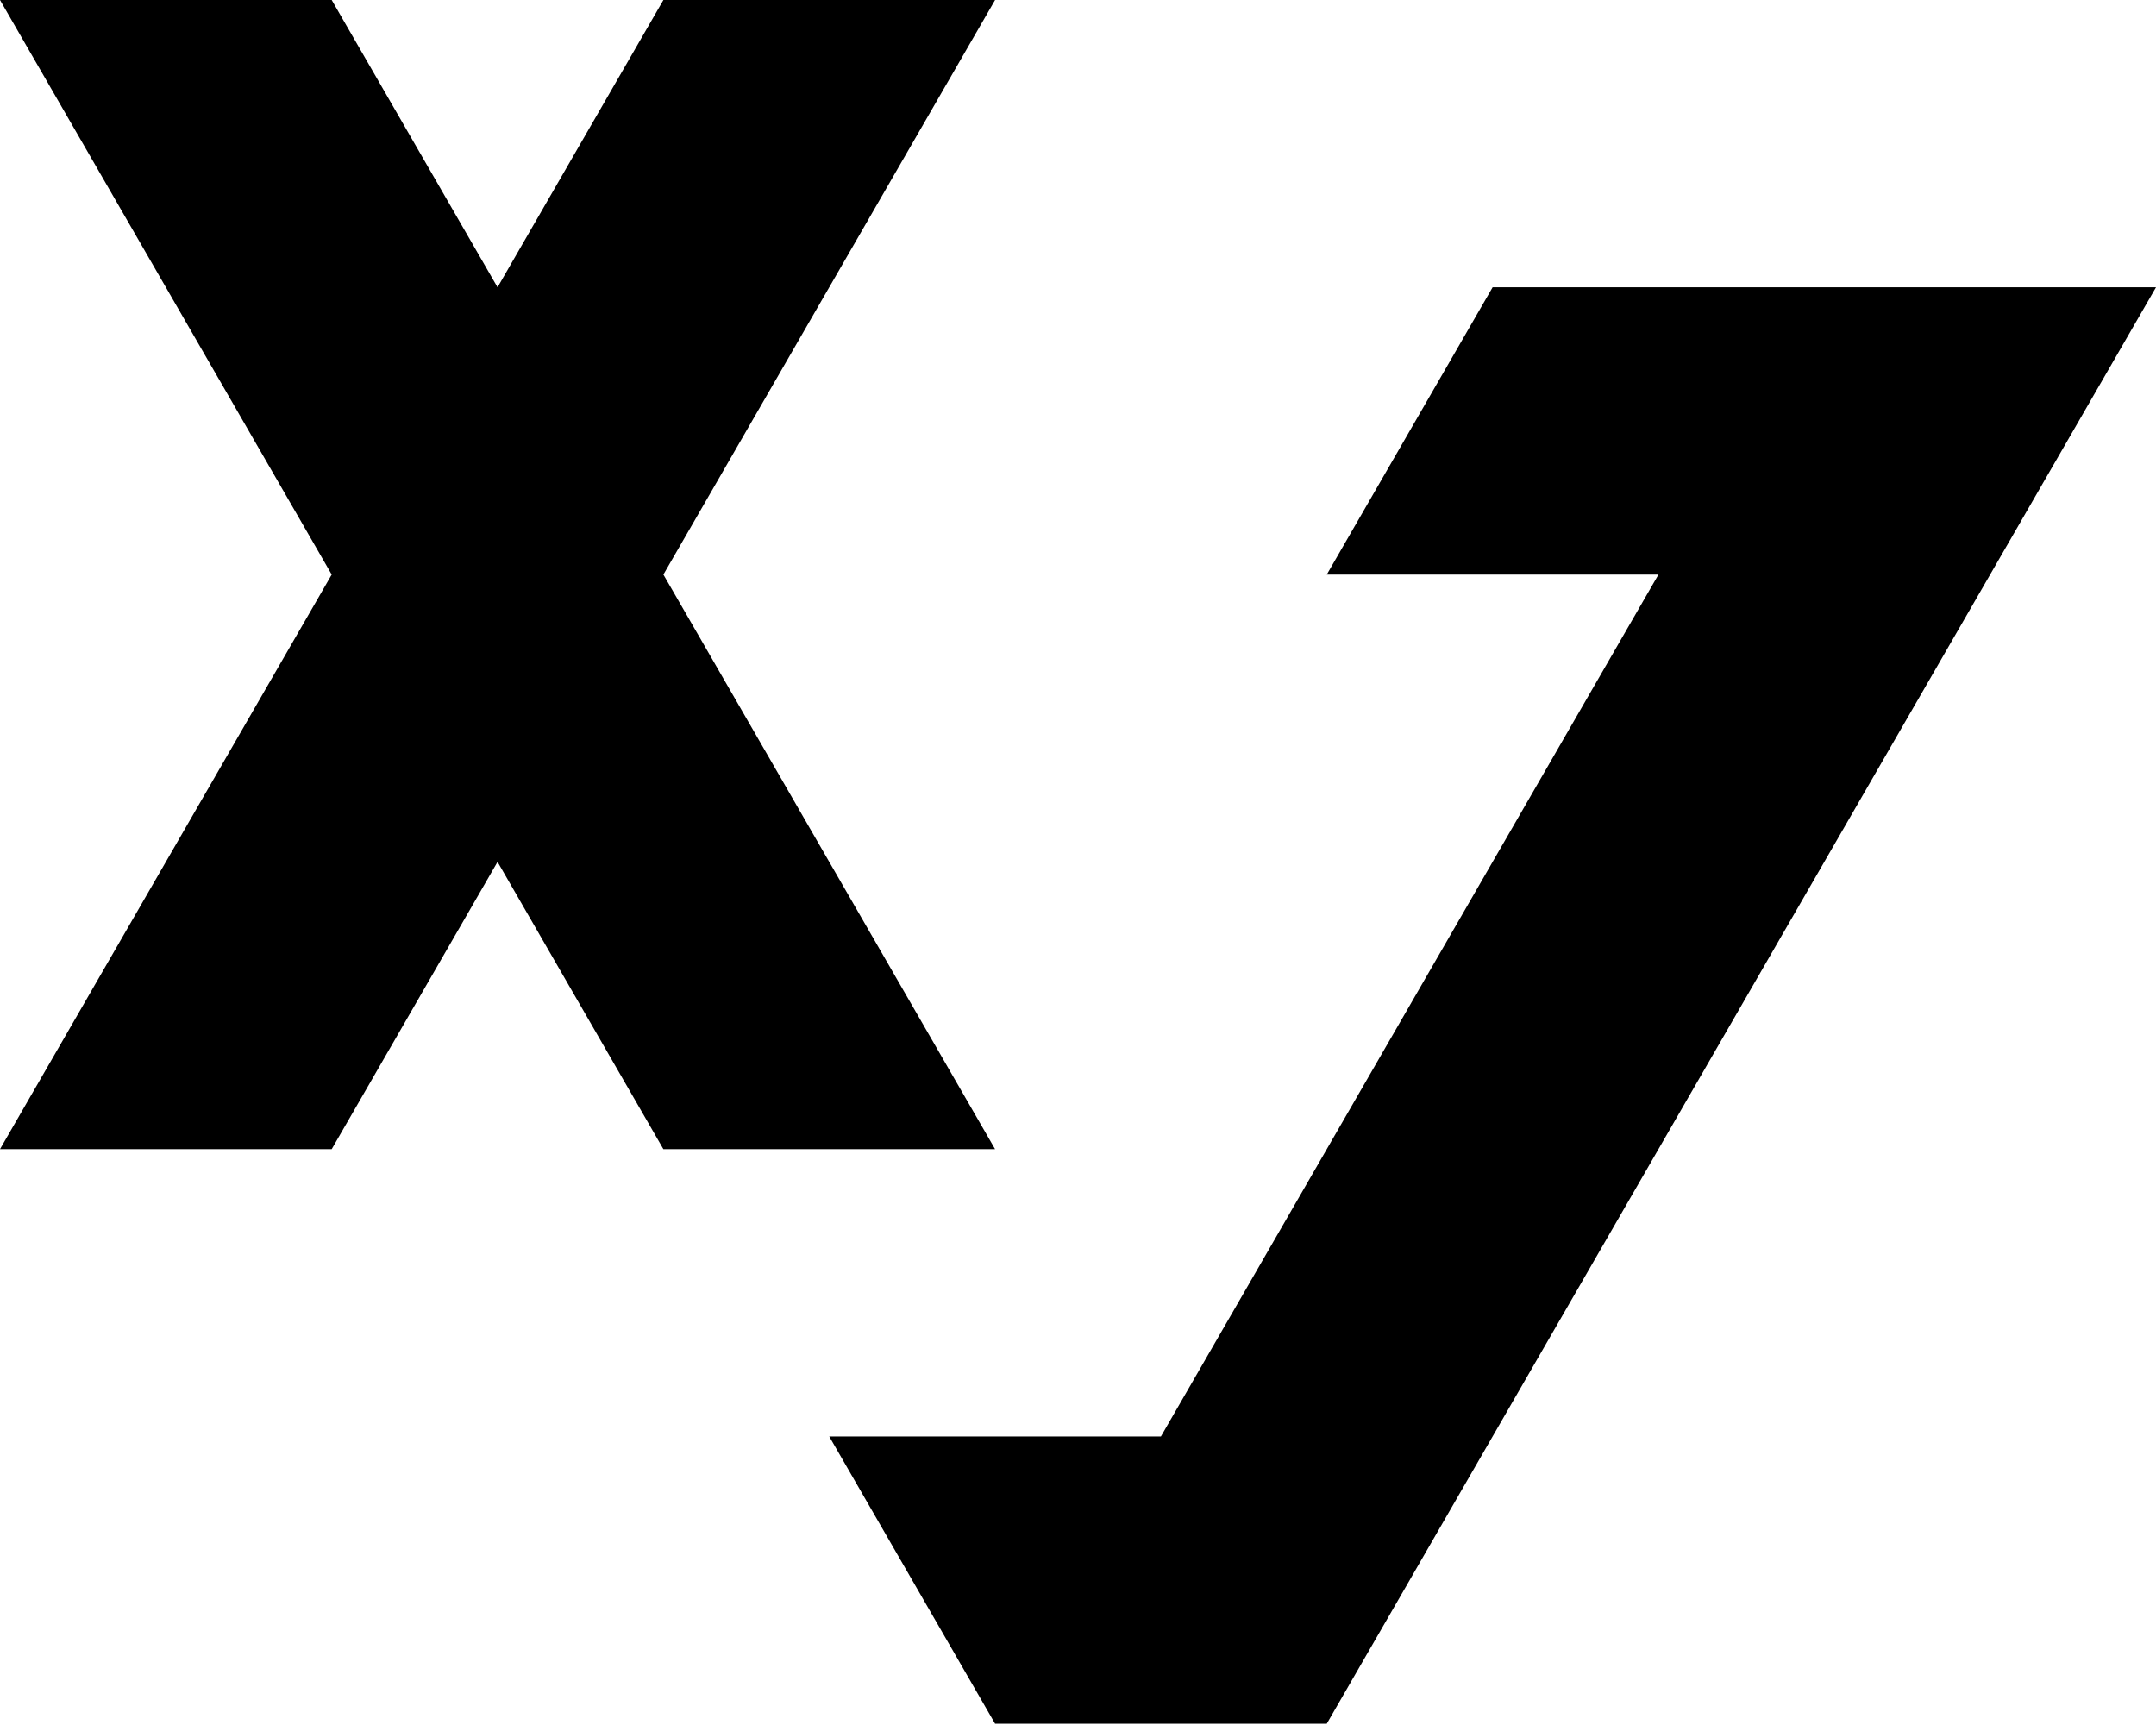 <svg width="150" height="120" viewBox="0 0 150 120" fill="none" xmlns="http://www.w3.org/2000/svg">
<path d="M46.154 0H69.231L57.692 19.985L46.154 39.97L57.692 59.956L69.231 79.941L46.154 79.941L34.615 59.956L23.077 79.941H0L11.539 59.956L23.077 39.97L11.539 19.985L0 0H23.077L34.615 19.985L46.154 0Z" fill="black"/>
<path d="M126.923 19.985H150L138.462 39.97L126.923 59.956L115.385 79.941L103.846 99.926L92.308 119.911H69.231L57.692 99.926H80.769L92.308 79.941L103.846 59.956L115.385 39.97H92.308L103.846 19.985H126.923Z" fill="black"/>
</svg>
